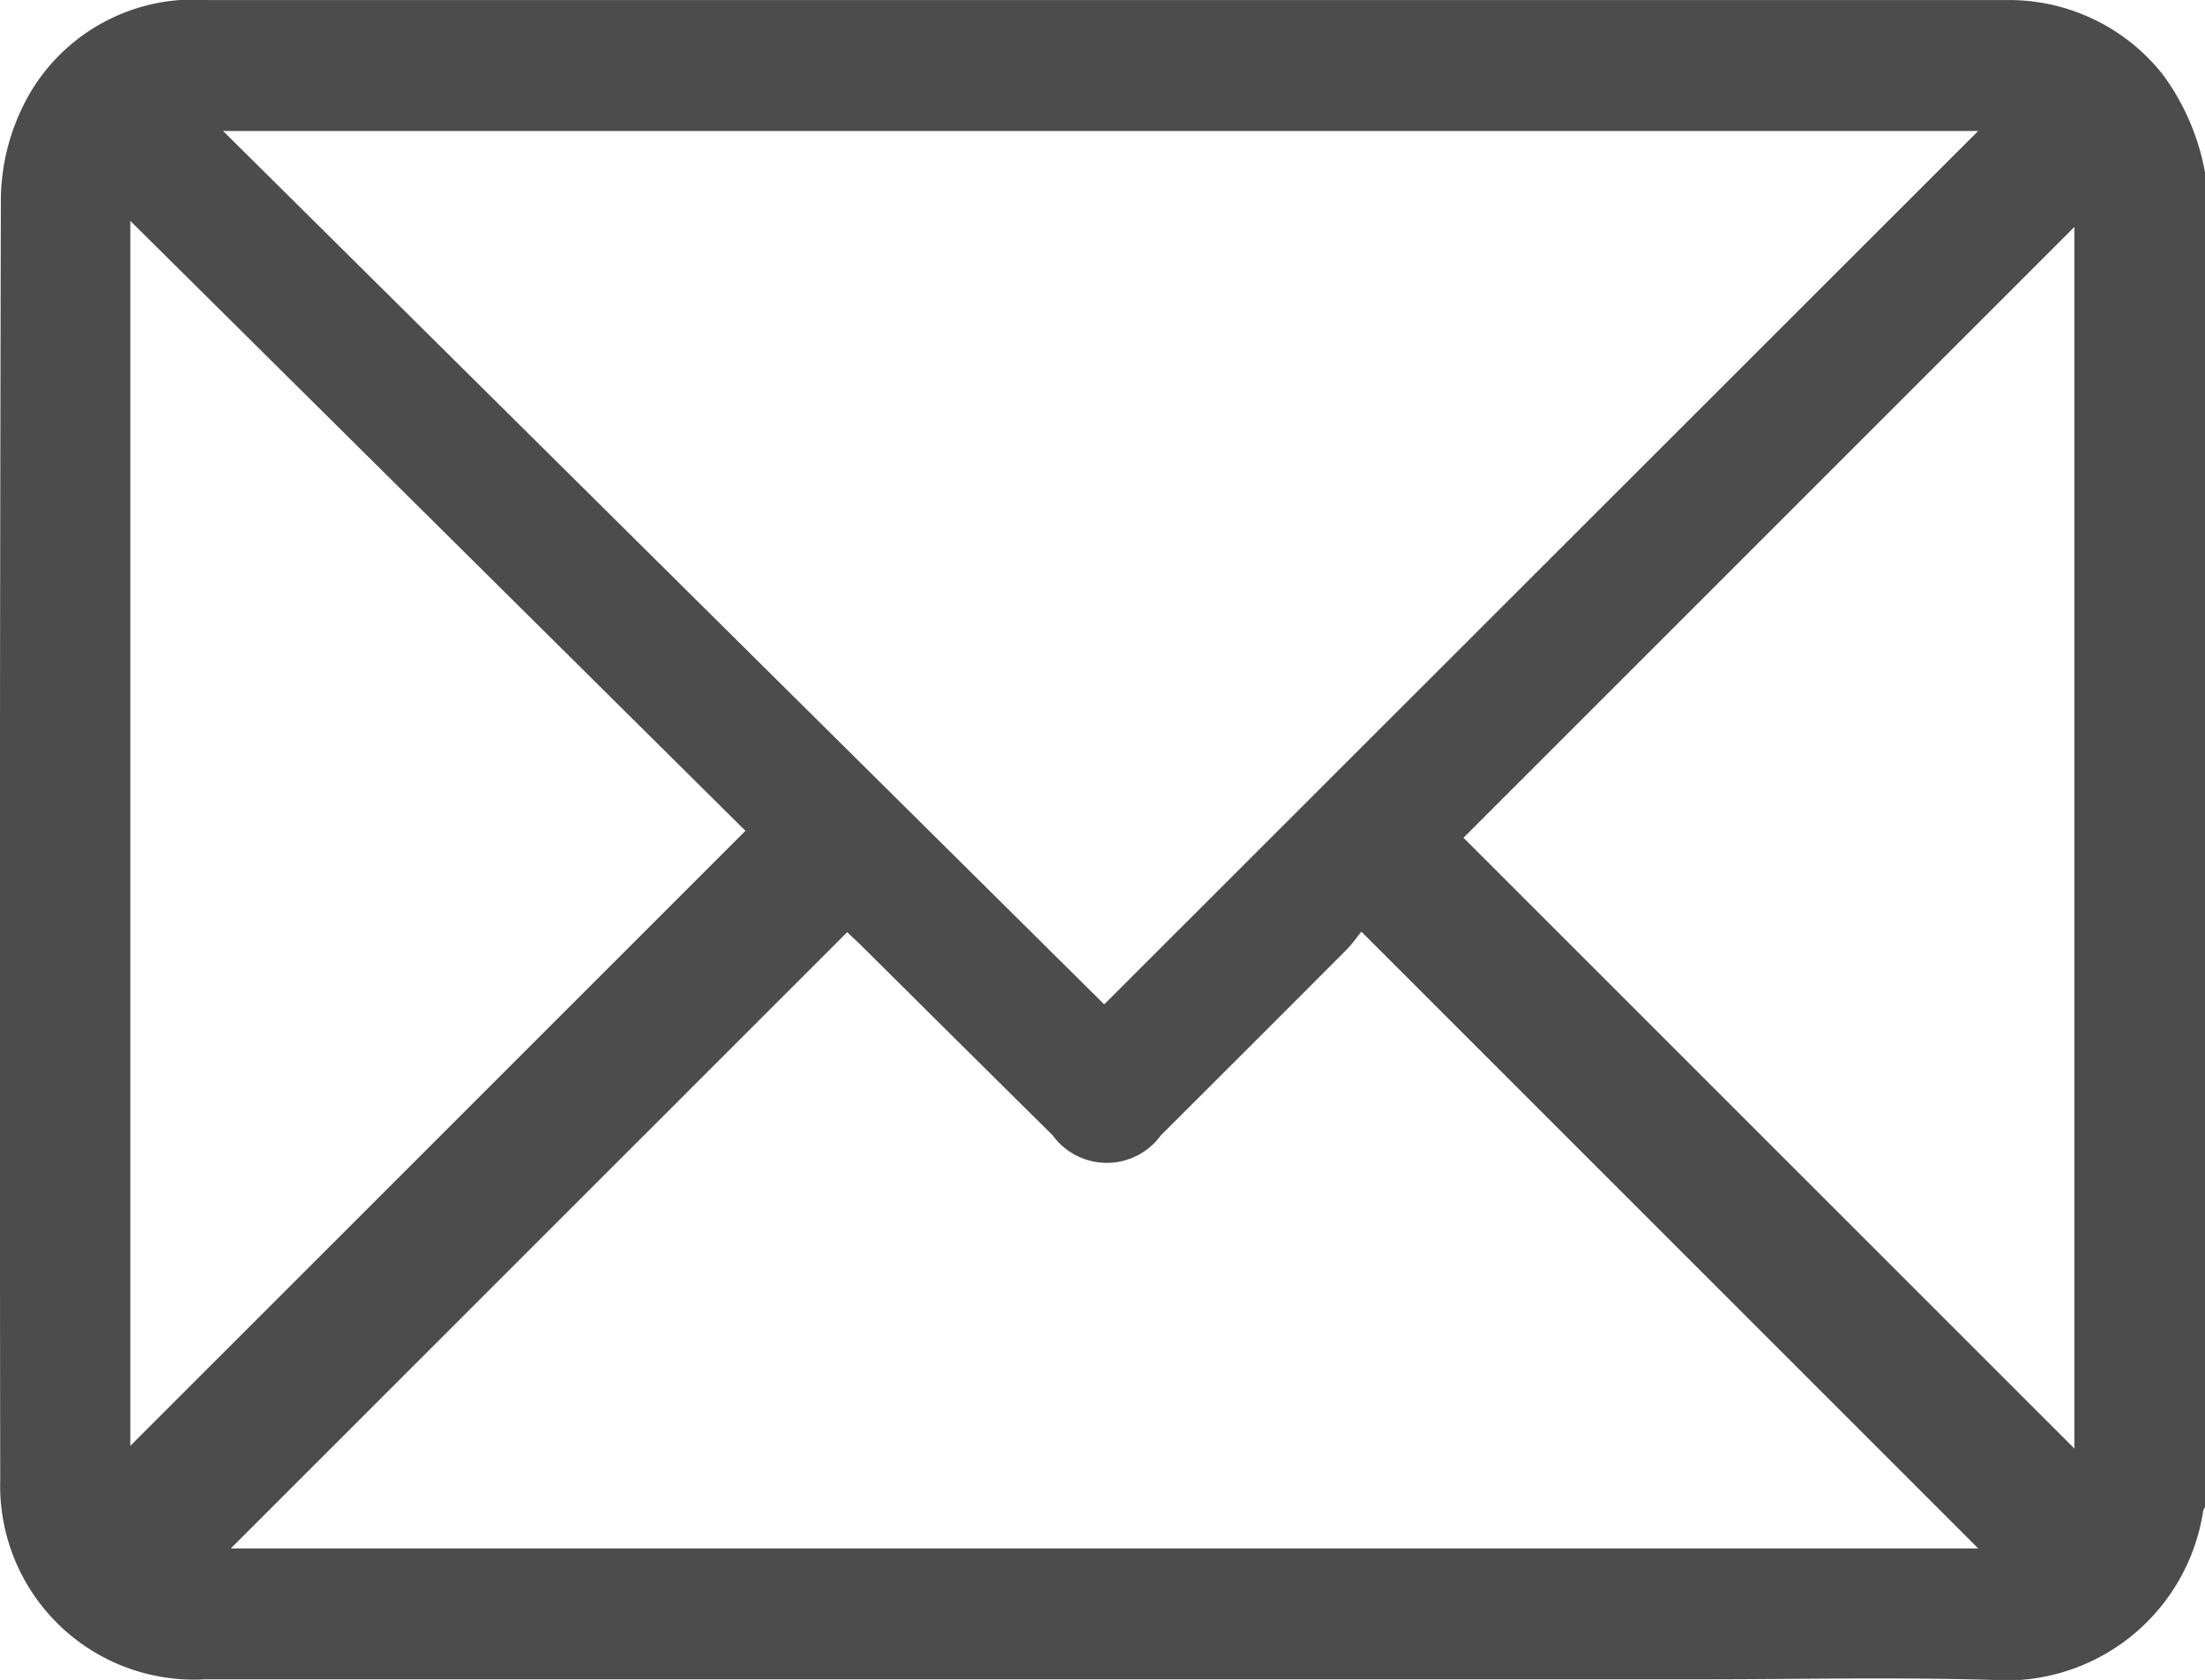 <svg xmlns="http://www.w3.org/2000/svg" width="38.678" height="29.472" viewBox="0 0 38.678 29.472">
  <g id="Group_791" data-name="Group 791" transform="translate(104.231 55.506)">
    <path id="Path_419" data-name="Path 419" d="M-65.553-52.484v23.417a.268.268,0,0,0-.032.068,3.5,3.5,0,0,1-3.732,2.963c-1.686-.048-3.374-.01-5.061-.01q-13.124,0-26.249,0a3.4,3.4,0,0,1-3.6-3.493q-.016-11.236.011-22.472a3.766,3.766,0,0,1,.354-1.56,3.33,3.33,0,0,1,3.271-1.934q15.692,0,31.385,0c.088,0,.176,0,.264,0a3.438,3.438,0,0,1,2.65,1.308A4.146,4.146,0,0,1-65.553-52.484Zm-3.979-.724h-30.786l15.456,15.322ZM-80.35-39.161c-.084.1-.163.217-.259.314q-1.626,1.631-3.258,3.257a1.174,1.174,0,0,1-1.9,0q-1.691-1.673-3.378-3.35c-.1-.094-.195-.184-.225-.213l-10.812,10.811h30.651Zm-21.595,9.02,10.79-10.79-10.79-10.7ZM-78.56-40.809l10.716,10.715V-51.525Z" fill="rgba(0,0,0,0.7)"/>
  </g>
</svg>
